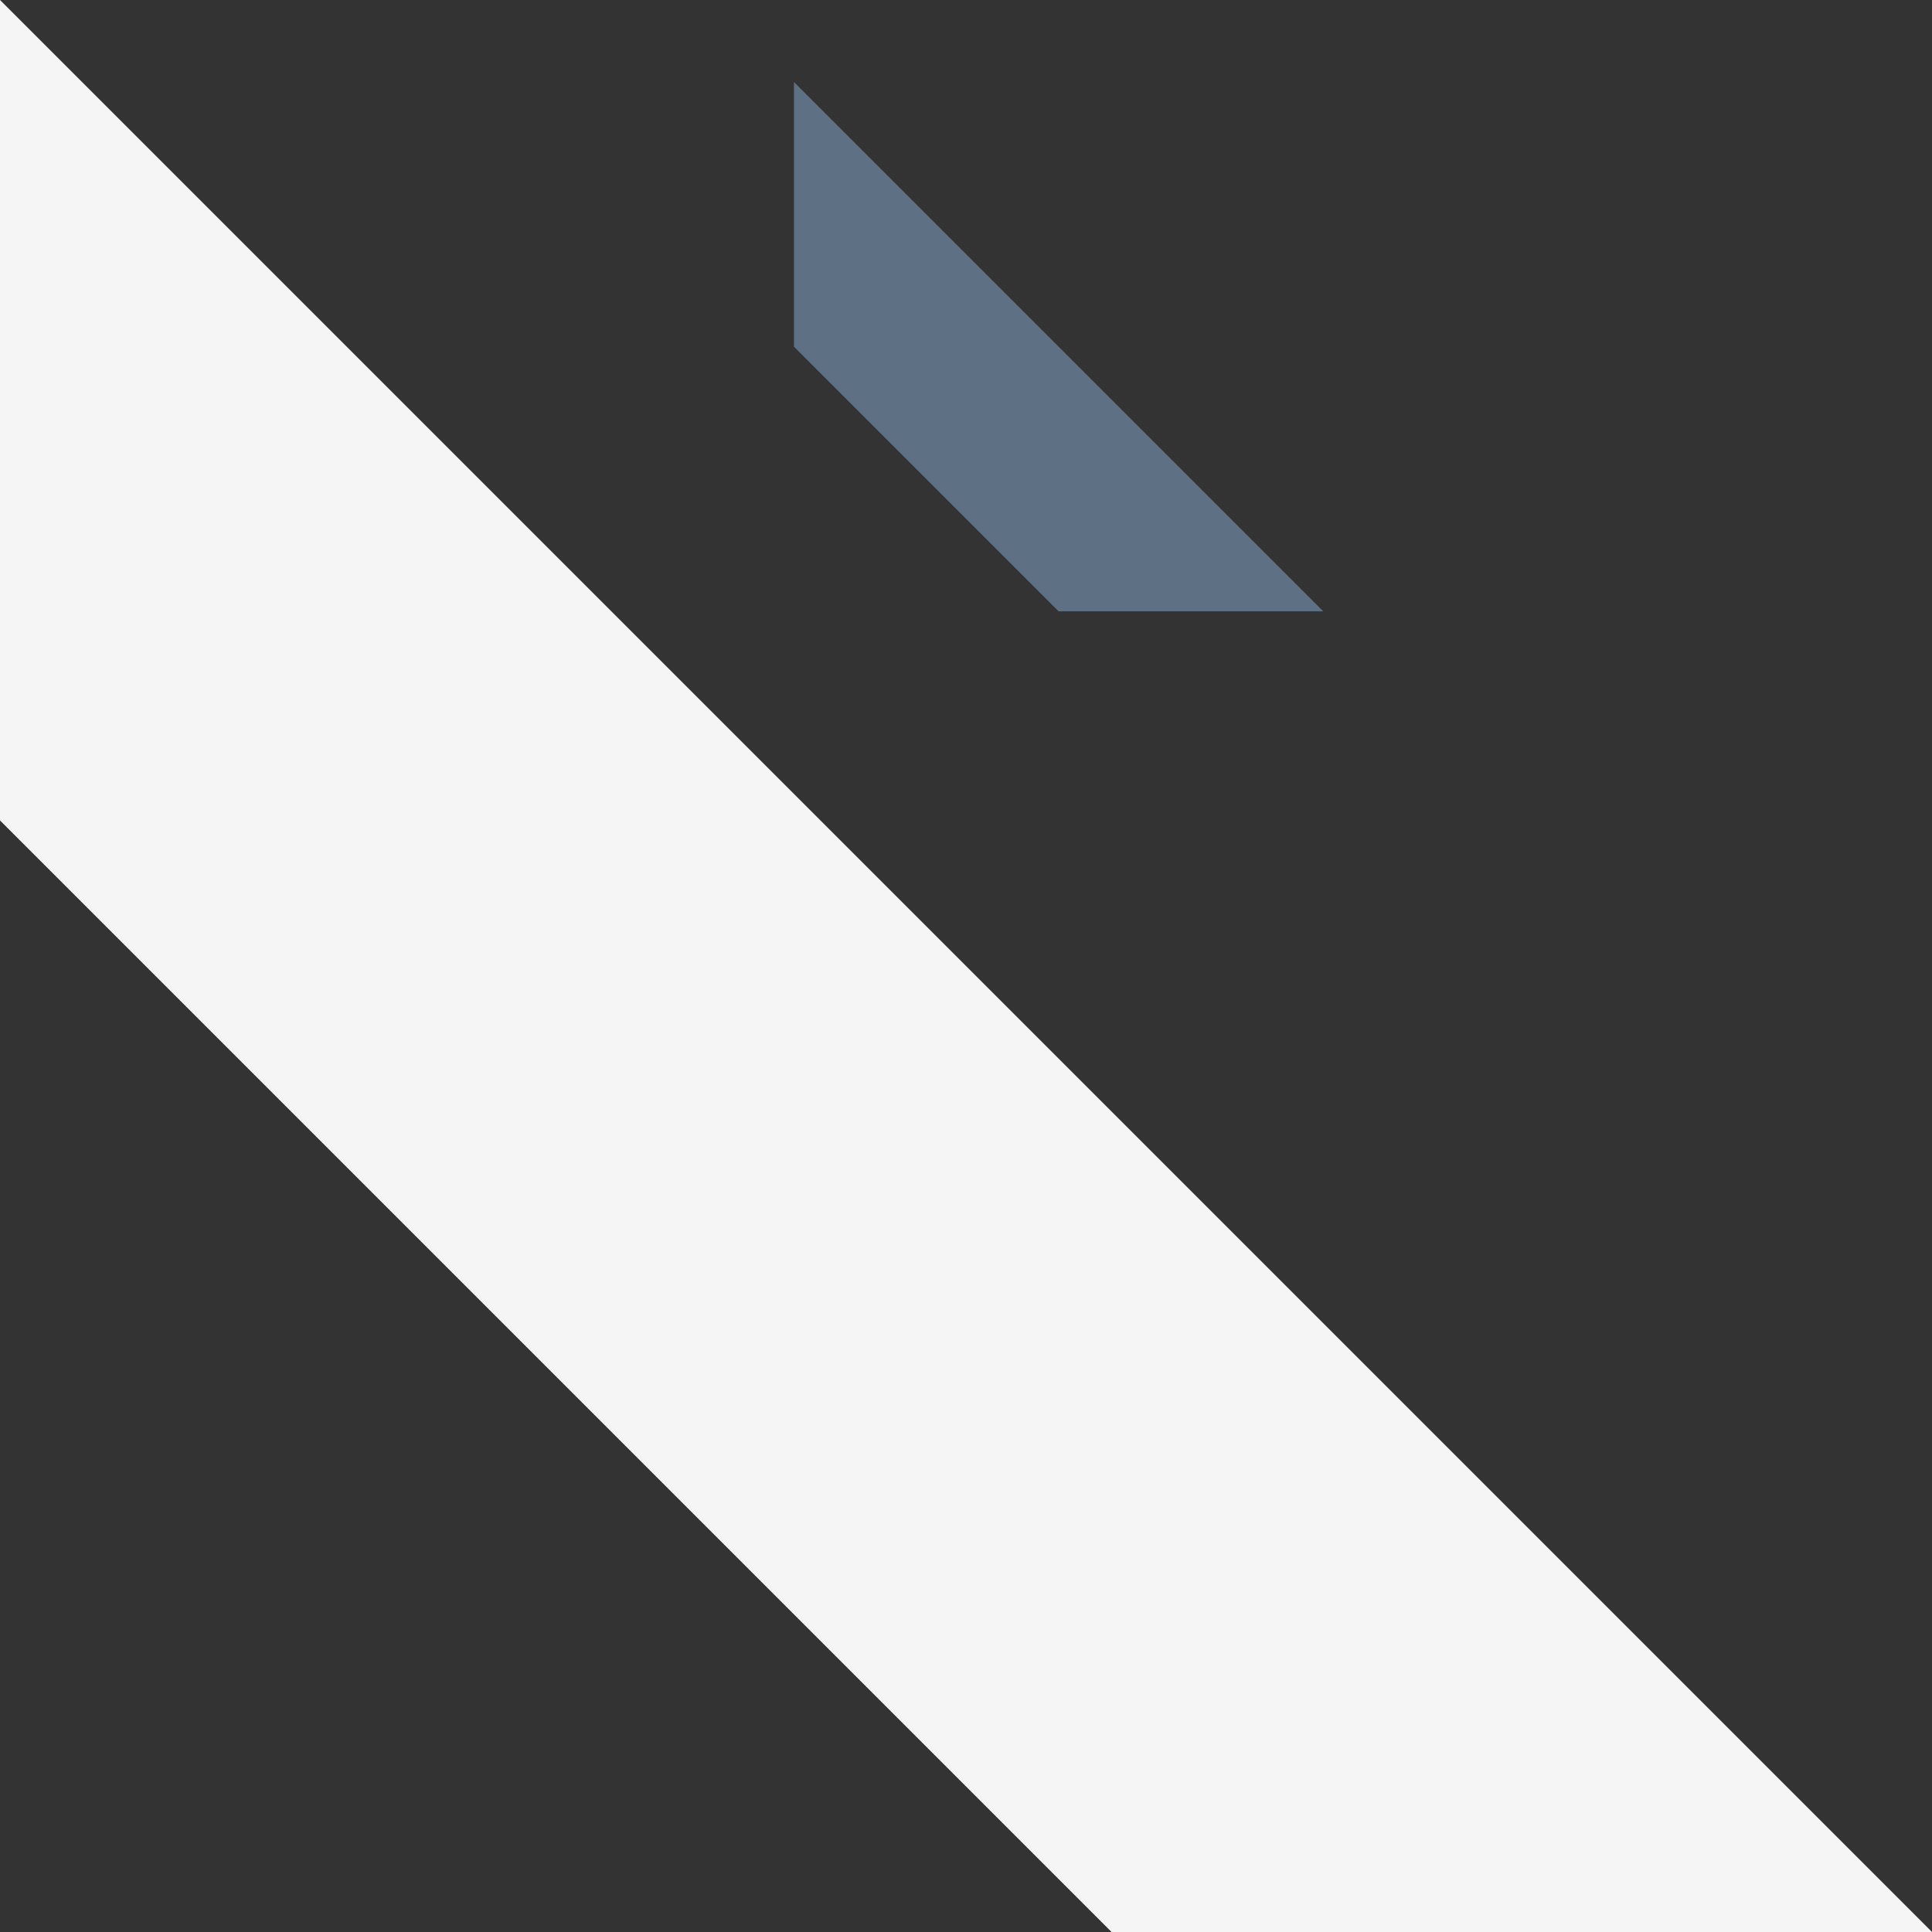 <svg xmlns="http://www.w3.org/2000/svg" width="2920" height="2920"><rect width="100%" height="100%" fill="#333333" stroke="none"/><path fill="#688098" fill-rule="evenodd" d="M1200 124v400l400 400h400l-800-800z" opacity=".8"/><path fill="#f5f5f5" fill-rule="evenodd" d="M0 0v1240l1680 1680h1240L0 0z"/></svg>
